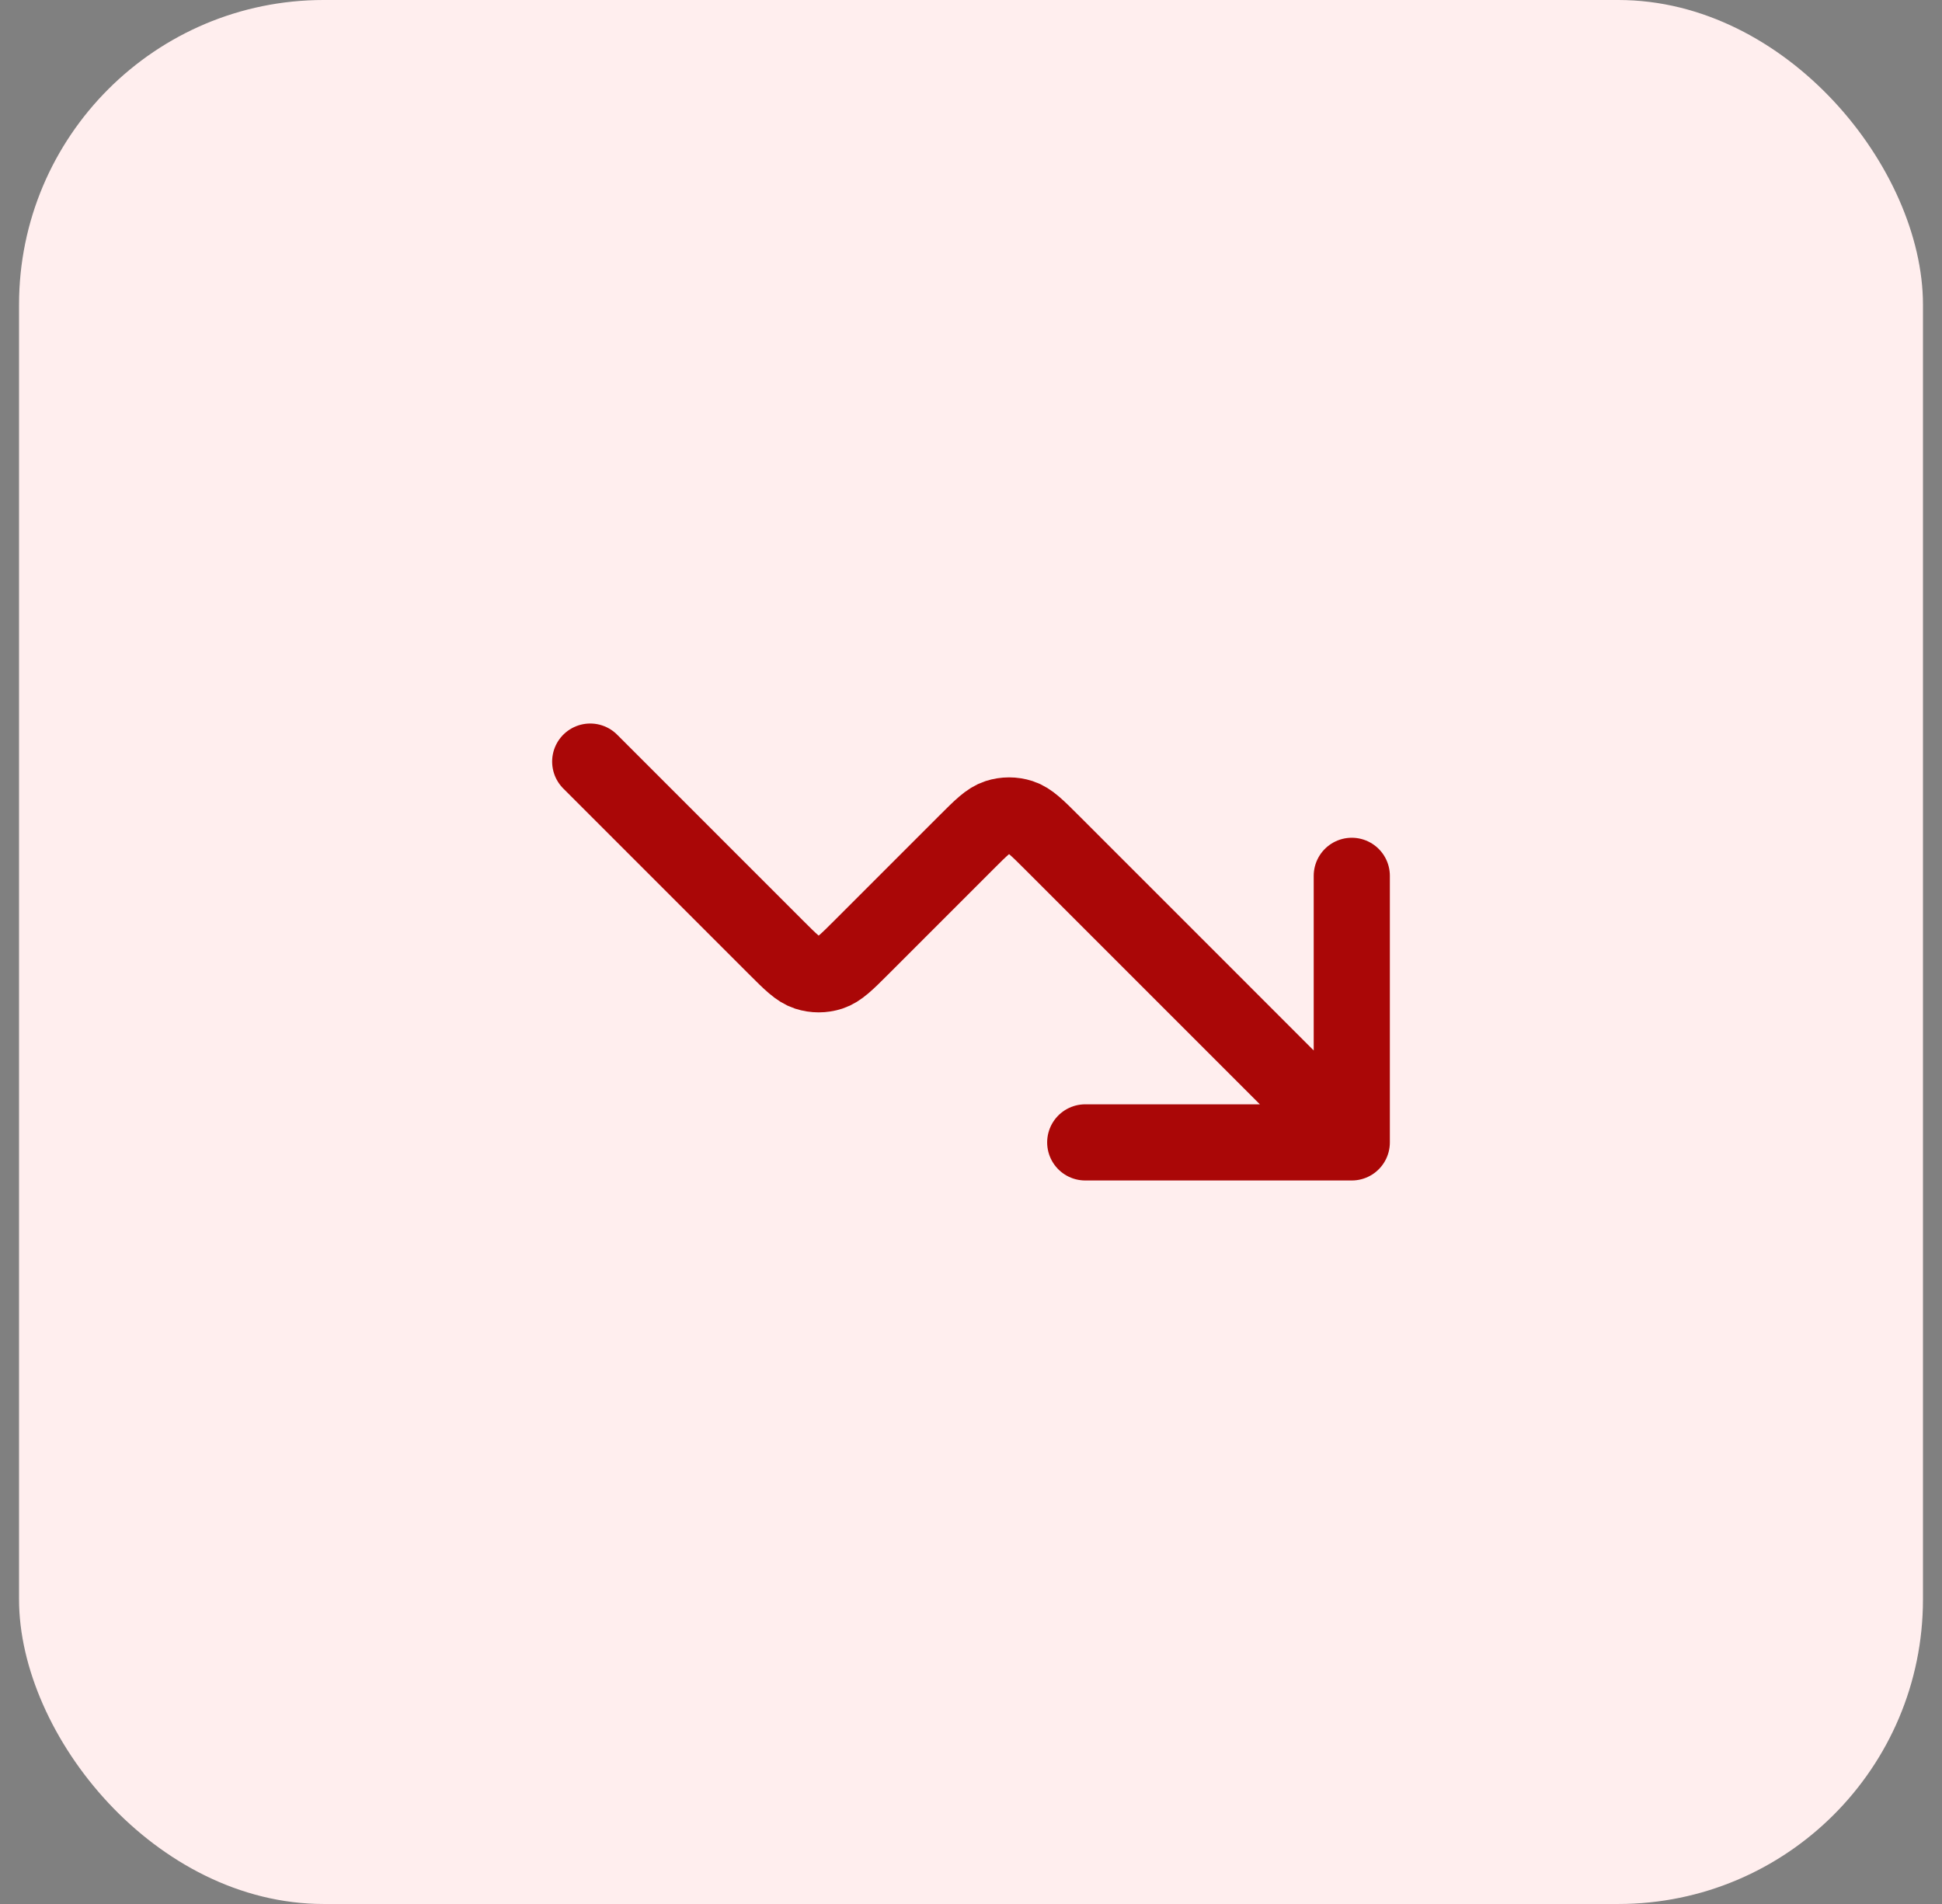 <svg xmlns="http://www.w3.org/2000/svg" width="51" height="50" viewBox="0 0 51 50" fill="none"><rect x="0" y="0" width="51" height="50" fill="#808080" stroke="none"/><rect x="0.5" width="50" height="50" rx="8" fill="#FFEEEE"></rect><path d="M35.5 30L27.631 22.131C27.235 21.735 27.037 21.537 26.809 21.463C26.608 21.398 26.392 21.398 26.191 21.463C25.963 21.537 25.765 21.735 25.369 22.131L22.631 24.869C22.235 25.265 22.037 25.463 21.809 25.537C21.608 25.602 21.392 25.602 21.191 25.537C20.963 25.463 20.765 25.265 20.369 24.869L15.5 20M35.5 30H28.5M35.5 30V23" stroke="#AA0707" stroke-width="2" stroke-linecap="round" stroke-linejoin="round"></path></svg>